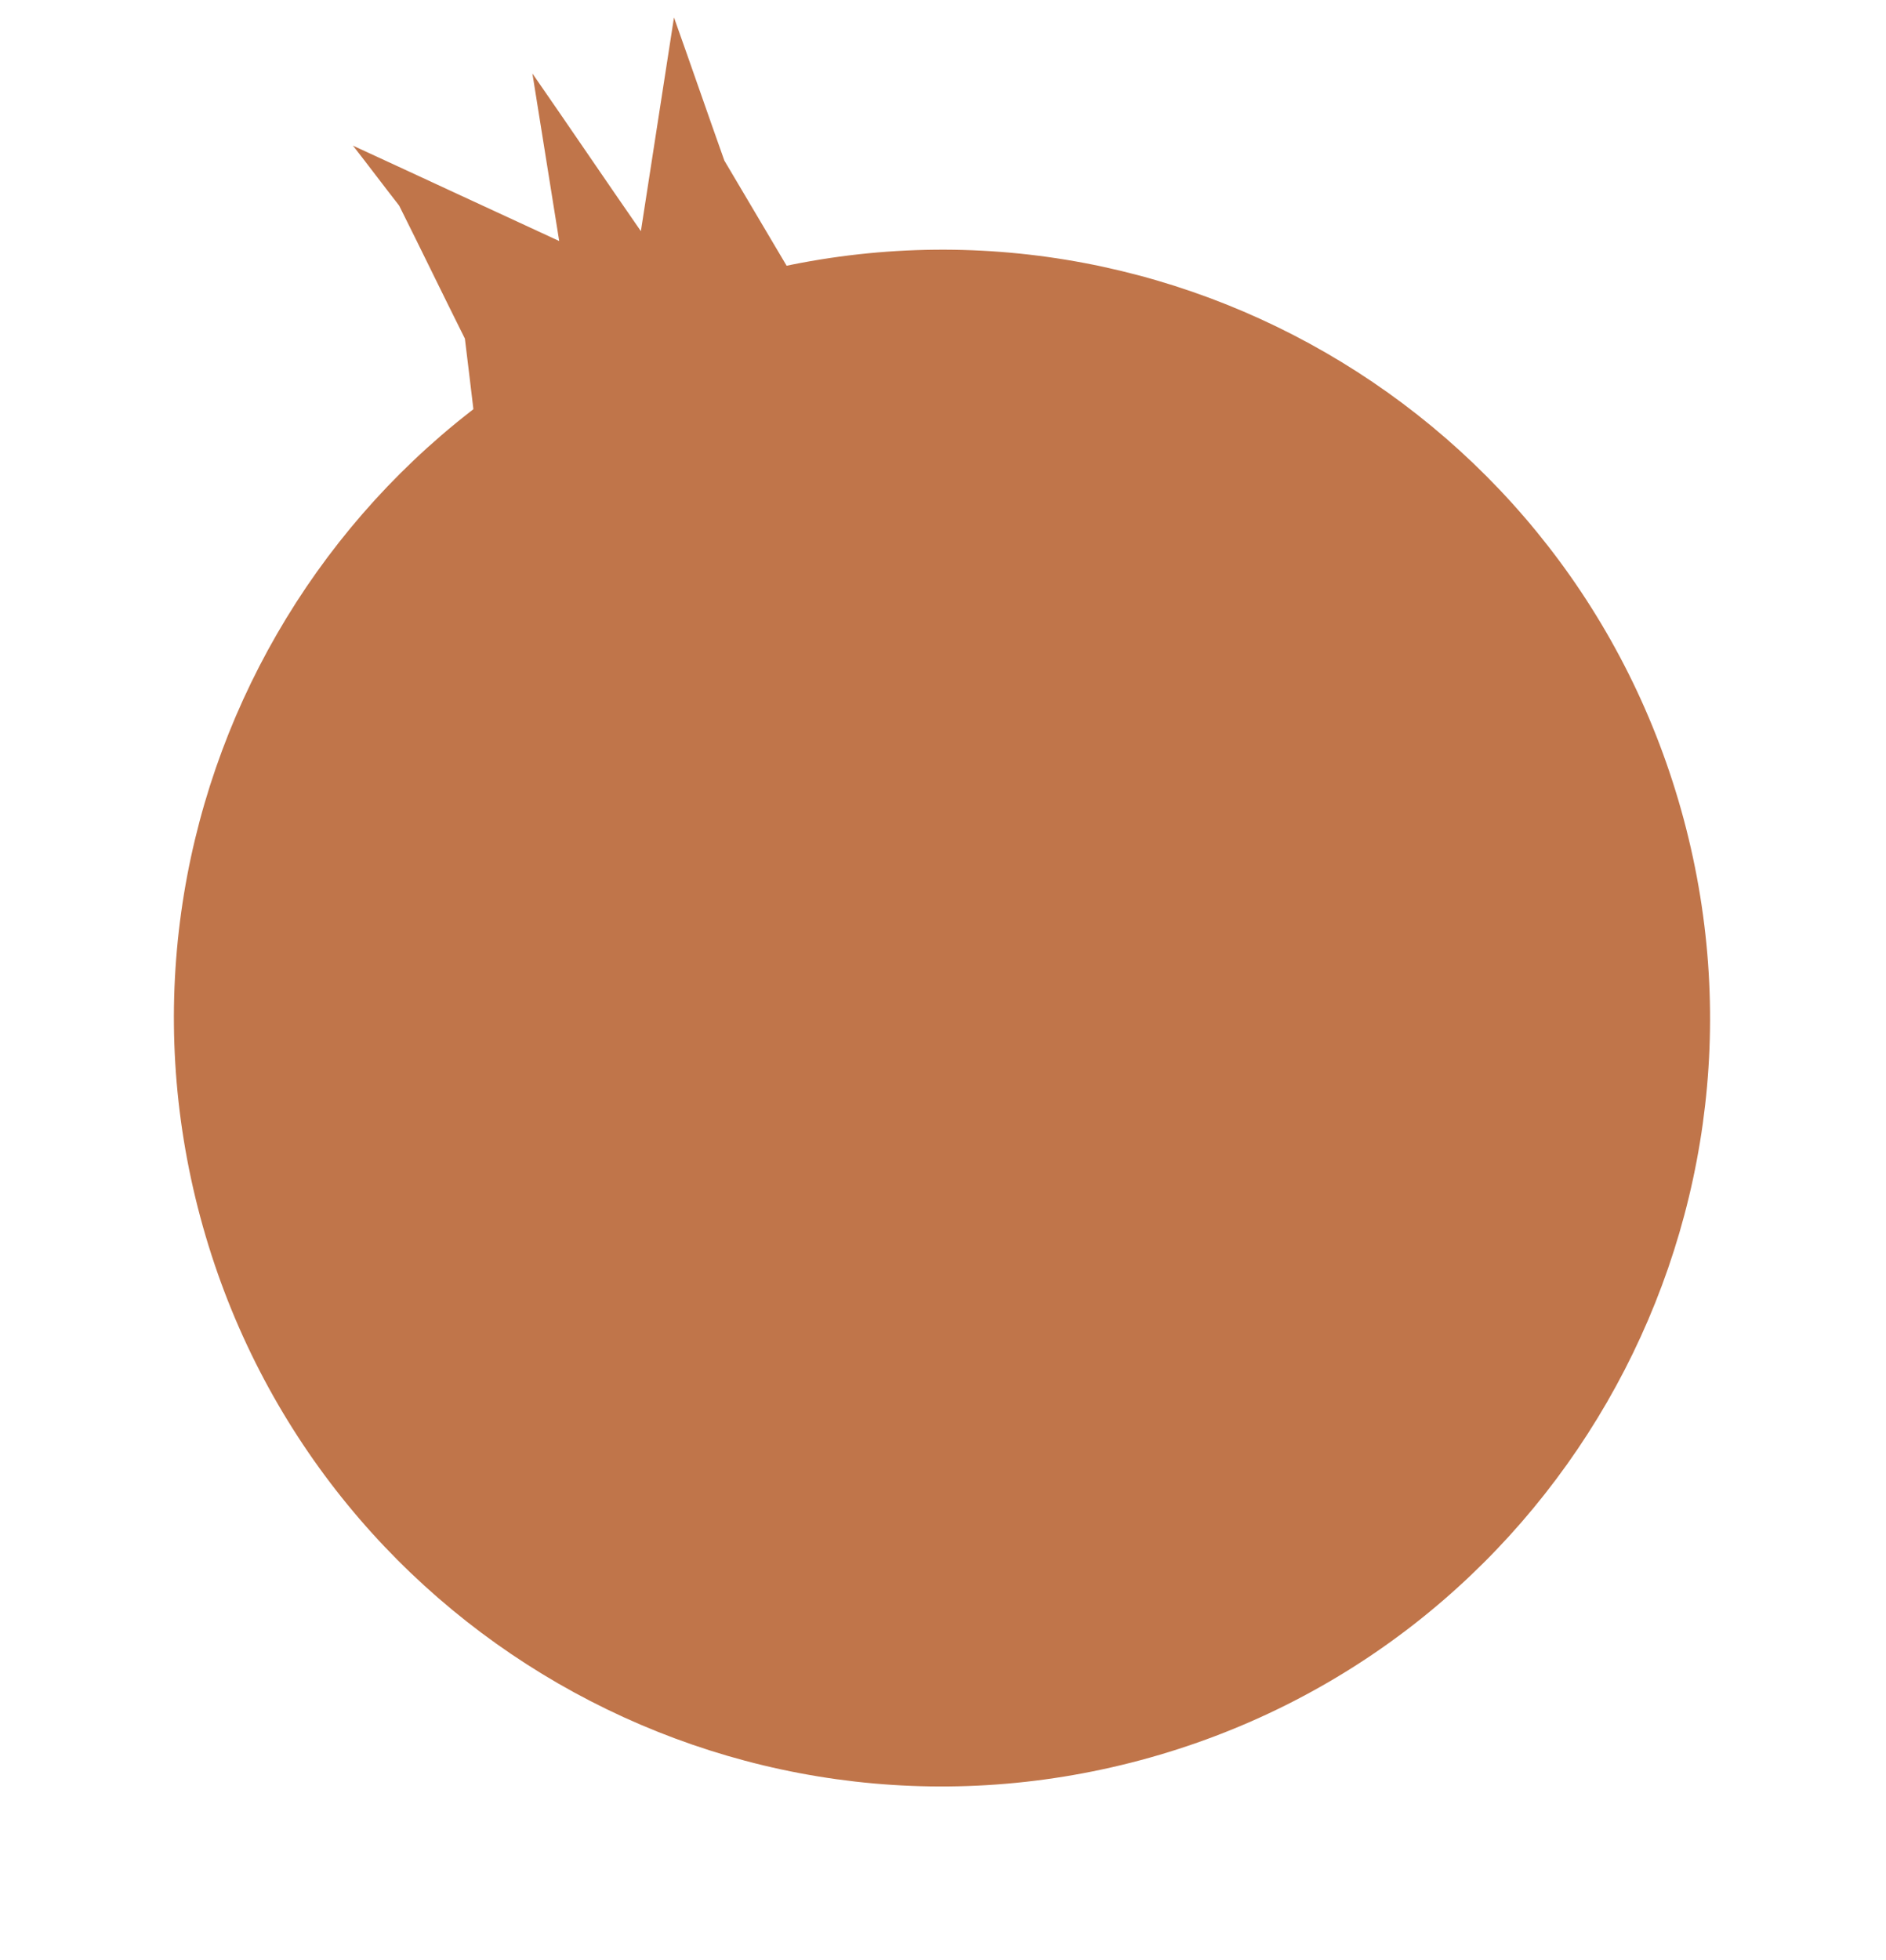 <?xml version="1.0" encoding="UTF-8"?> <svg xmlns="http://www.w3.org/2000/svg" width="284" height="295" viewBox="0 0 284 295" fill="none"><path d="M171.775 264.933C233.46 248.405 270.067 184.999 253.539 123.313C237.01 61.628 173.605 25.021 111.919 41.549C50.233 58.078 13.626 121.483 30.155 183.169C46.684 244.855 110.089 281.462 171.775 264.933Z" fill="#C0754A"></path><path d="M72.968 75.566C71.959 67.402 71.013 59.131 70.004 50.967C66.684 44.329 63.425 37.584 60.105 30.947C57.76 27.948 55.499 24.926 53.154 21.927C63.497 26.682 73.863 31.523 84.206 36.279L80.17 11.06C85.636 18.936 91.04 26.92 96.506 34.797C98.175 24.102 99.821 13.322 101.49 2.627C104.054 9.829 106.512 16.97 109.077 24.173C112.905 30.675 116.84 37.238 120.668 43.74C121.307 45.11 122.008 46.373 122.648 47.744" fill="#C0754A"></path></svg> 
